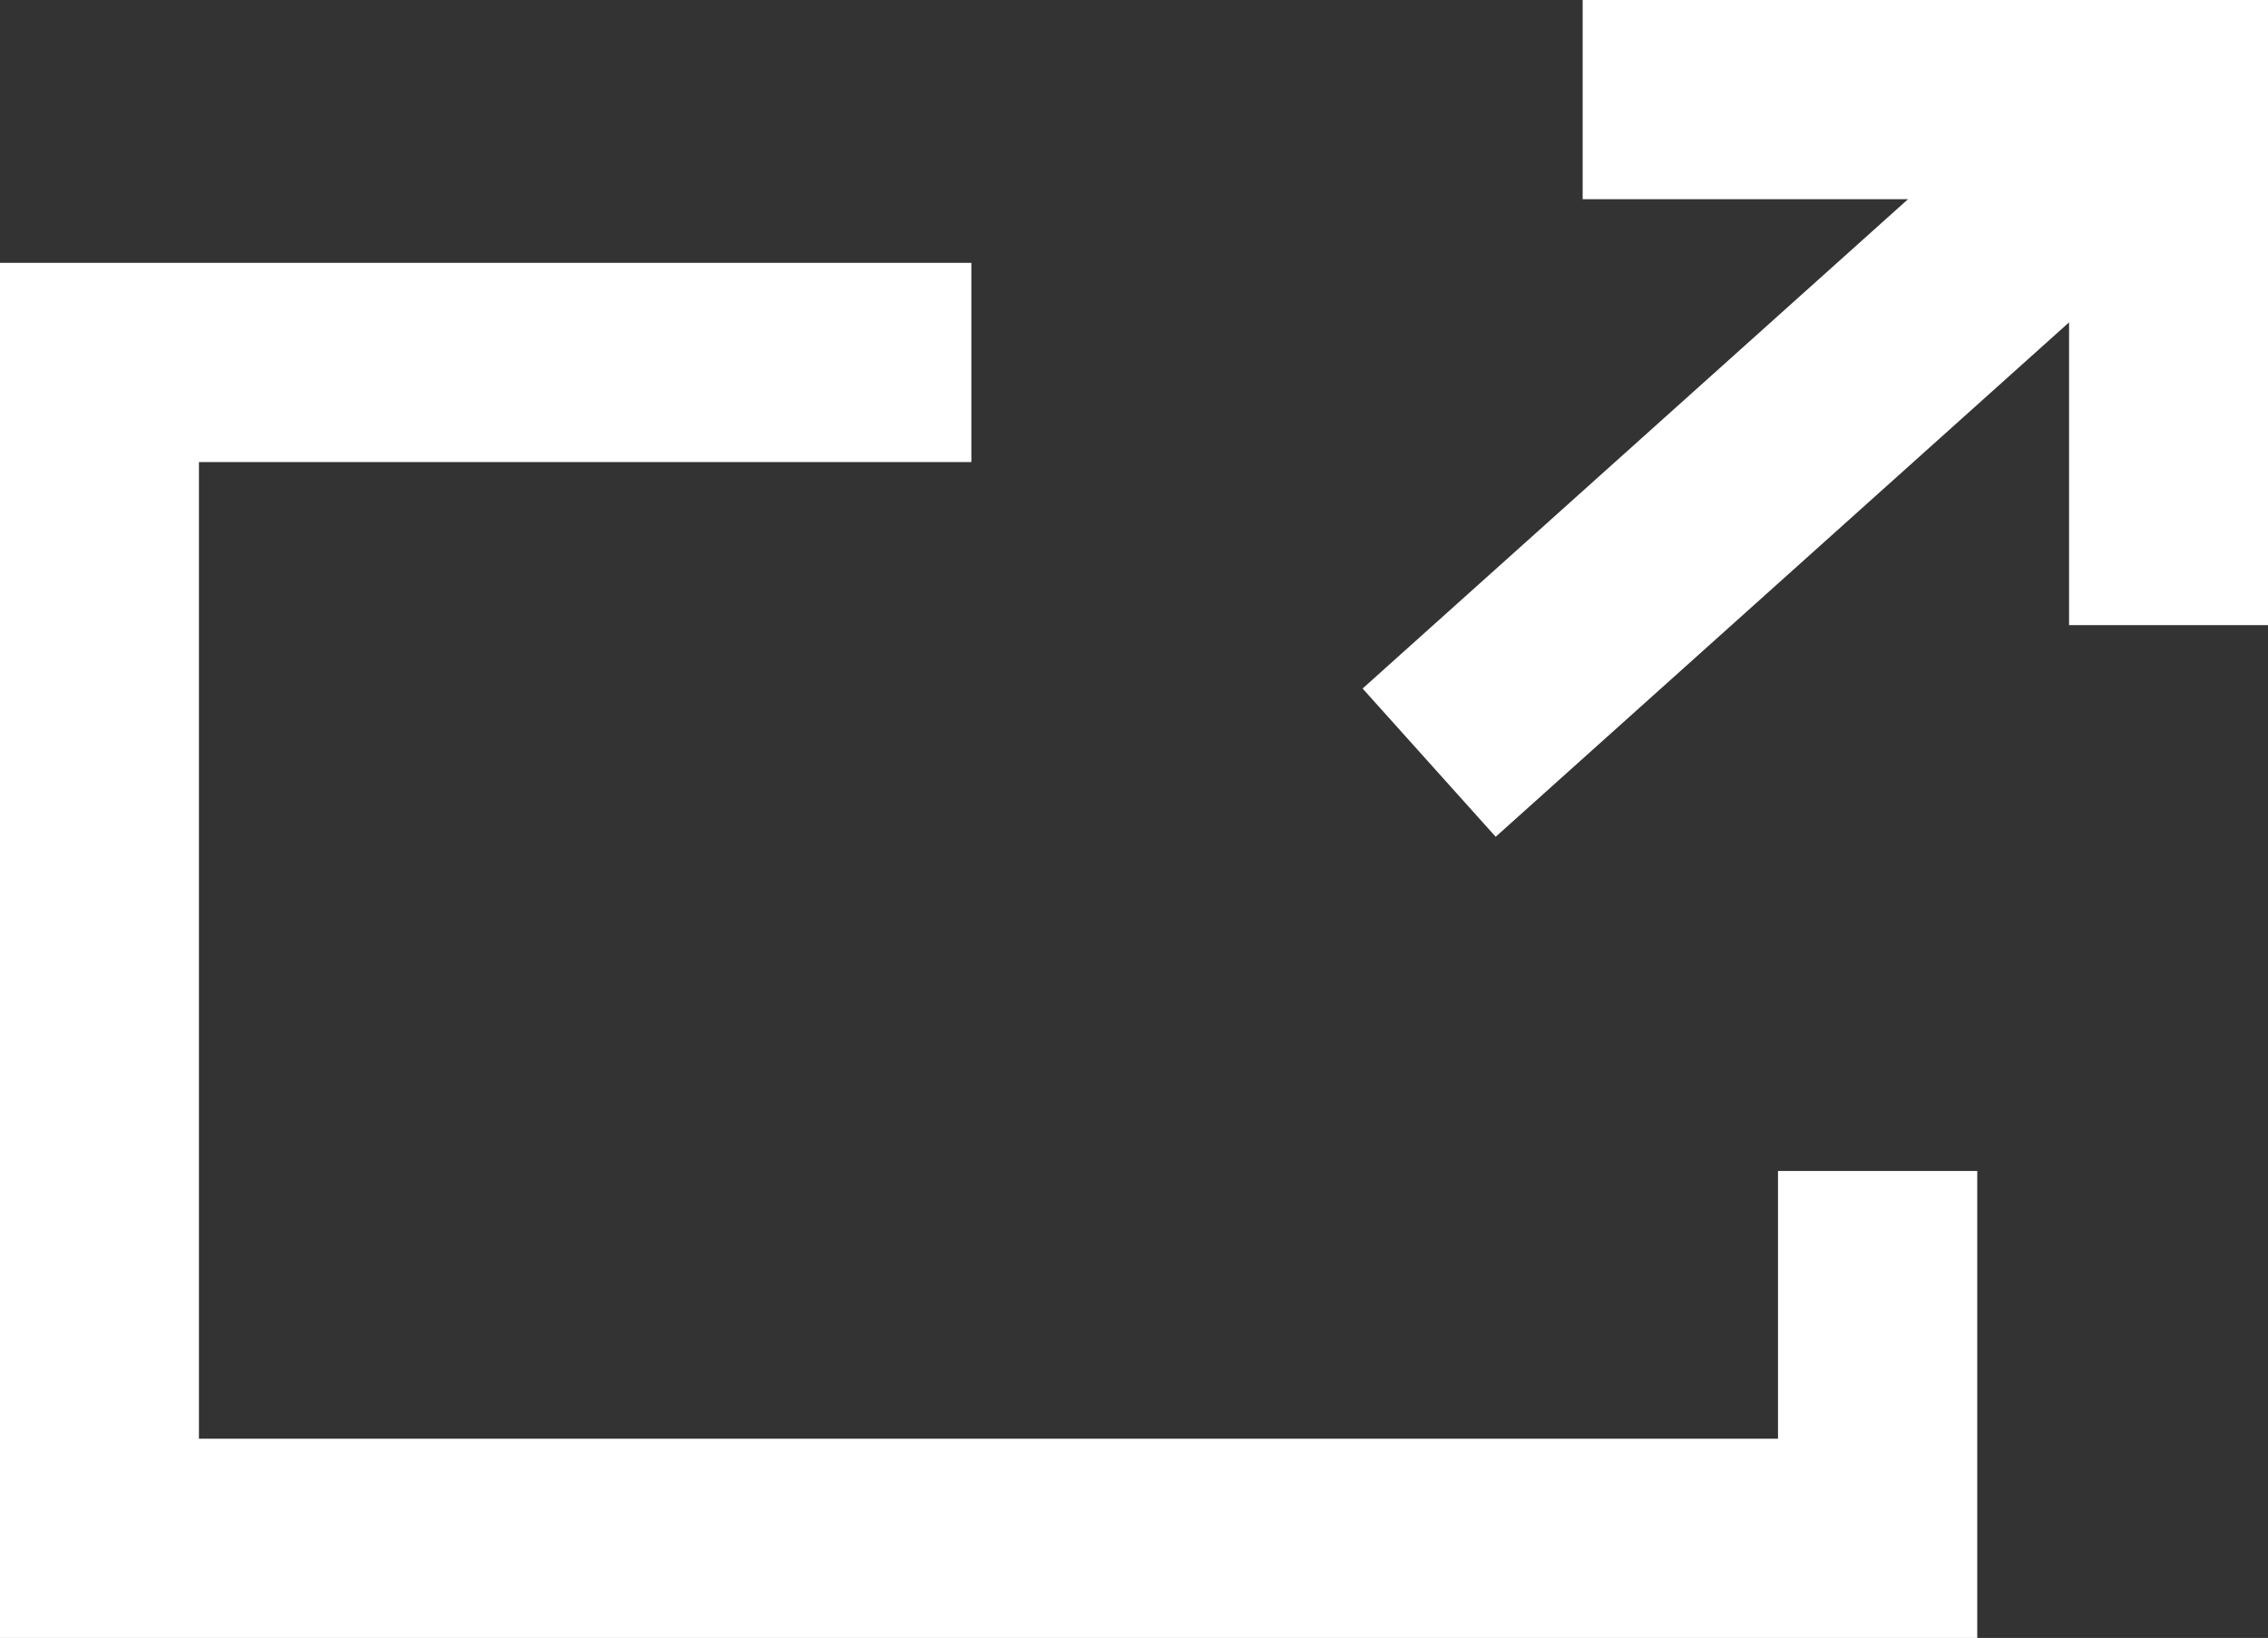 <svg xmlns="http://www.w3.org/2000/svg" width="13.932" height="10.064" viewBox="0 0 13.932 10.064">
  <rect x="0" y="0" width="13.932" height="10.064" fill="#333333" stroke="none"/>
  <g id="ベクトルスマートオブジェクト" transform="translate(-1944.19 -5085.662)">
    <g id="グループ化_59" data-name="グループ化 59" transform="translate(-14 -39)">
      <path id="パス_102" data-name="パス 102" d="M1969.724,5131.857v2.257H1958.8v-7.225h5.357" fill="none" stroke="#fff" stroke-miterlimit="10" stroke-width="1.224"/>
      <g id="グループ化_58" data-name="グループ化 58">
        <line id="線_7" data-name="線 7" y1="4.075" x2="4.541" transform="translate(1966.969 5125.273)" fill="none" stroke="#fff" stroke-miterlimit="10" stroke-width="1.224"/>
        <path id="パス_103" data-name="パス 103" d="M1967.912,5125.274h3.6v3.229" fill="none" stroke="#fff" stroke-miterlimit="10" stroke-width="1.224"/>
      </g>
    </g>
  </g>
</svg>
